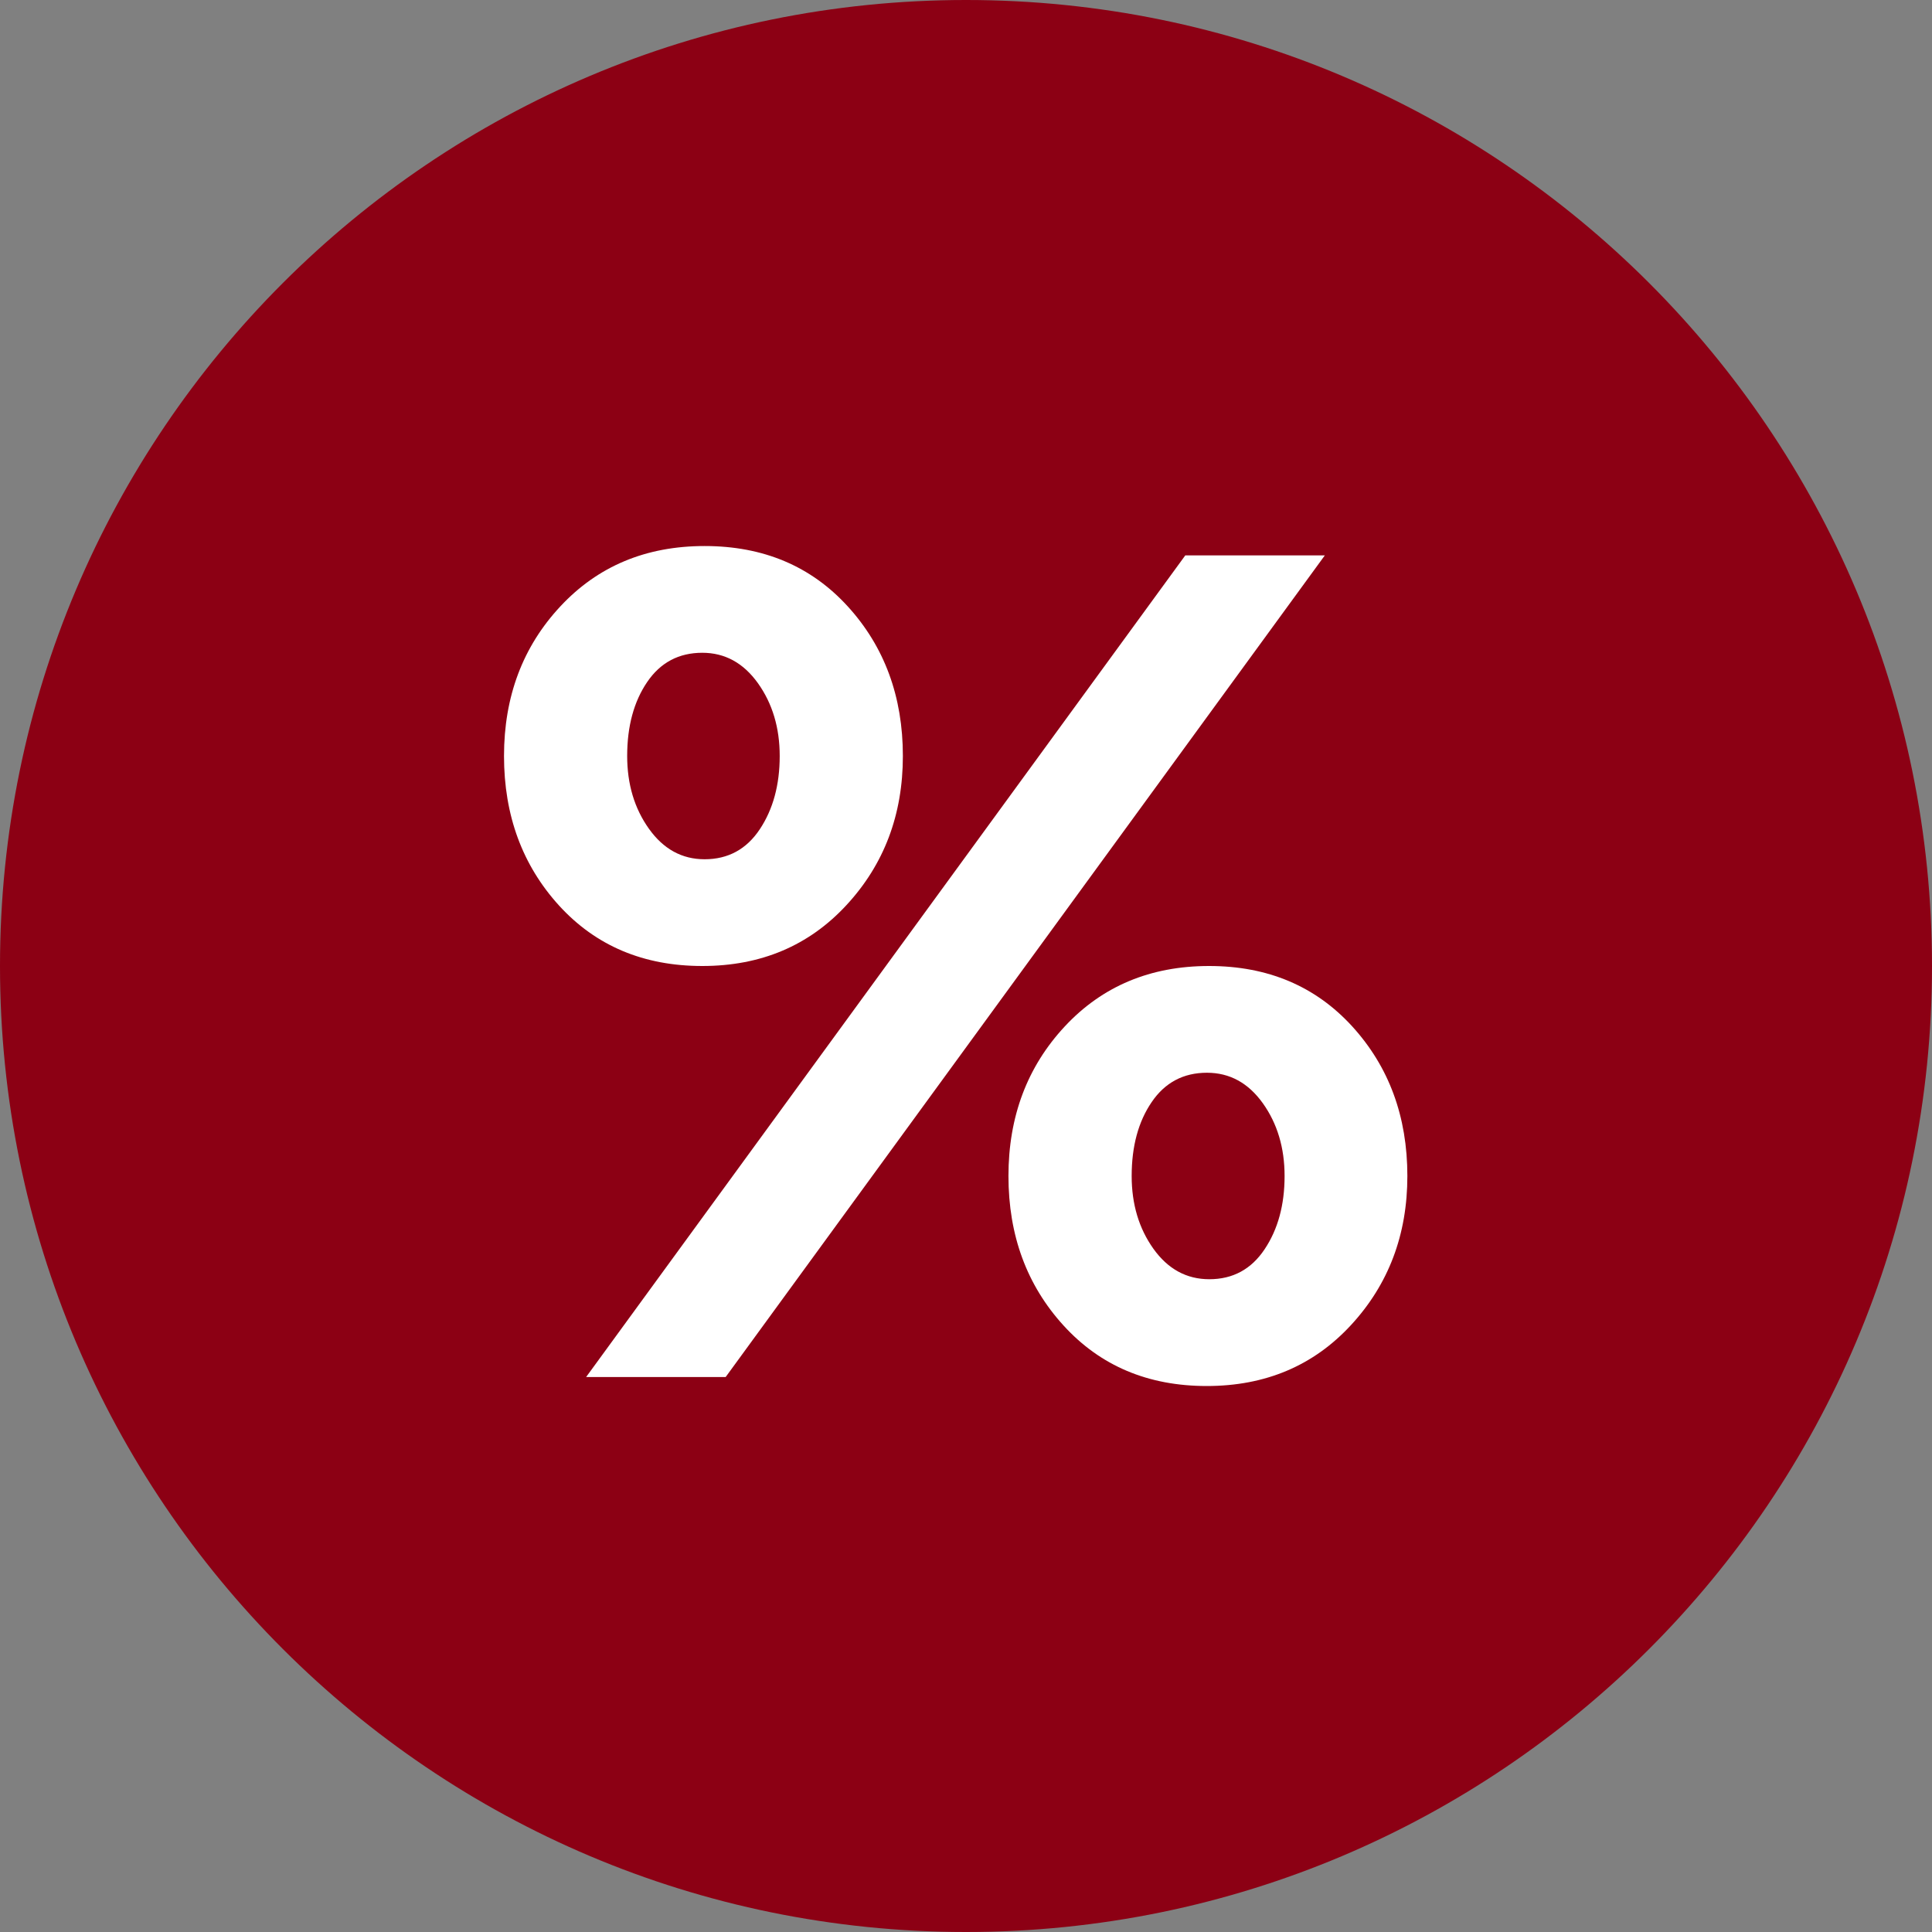 <svg width="40" height="40" fill="none" xmlns="http://www.w3.org/2000/svg"><rect width="100%" height="100%" fill="#808080" stroke="none"/><path fill="#8c0014" d="M20 40c11.046 0 20-8.954 20-20S31.046 0 20 0 0 8.954 0 20s8.954 20 20 20z"/><path fill="#fff" d="M25.037 26.485c.487 0 .869-.206 1.145-.62.276-.412.414-.918.414-1.517 0-.583-.15-1.085-.45-1.506-.301-.421-.687-.632-1.157-.632-.488 0-.87.203-1.145.608-.276.404-.414.914-.414 1.53 0 .583.15 1.085.45 1.506.3.42.686.631 1.157.631zM14.588 17.79c.486 0 .867-.207 1.142-.62.275-.413.413-.919.413-1.518 0-.583-.15-1.085-.45-1.506-.3-.42-.684-.631-1.153-.631-.486 0-.867.202-1.142.607-.275.405-.413.915-.413 1.53 0 .583.15 1.085.45 1.506.3.421.684.632 1.153.632zm10.396 10.906c-1.214 0-2.202-.417-2.963-1.251-.761-.834-1.142-1.866-1.142-3.097 0-1.23.389-2.263 1.166-3.097.777-.834 1.773-1.251 2.988-1.251 1.214 0 2.202.417 2.963 1.25.761.835 1.142 1.867 1.142 3.098 0 1.214-.389 2.243-1.166 3.085-.777.842-1.773 1.263-2.988 1.263zm-12.849-.186L24.54 11.499h2.889L15.024 28.51zM14.54 20c-1.215 0-2.203-.417-2.964-1.25-.76-.835-1.141-1.867-1.141-3.098 0-1.23.388-2.263 1.166-3.097.777-.834 1.773-1.25 2.987-1.25 1.215 0 2.203.416 2.964 1.25.76.834 1.141 1.867 1.141 3.097 0 1.215-.388 2.243-1.166 3.085C16.75 19.579 15.754 20 14.54 20z"/></svg>